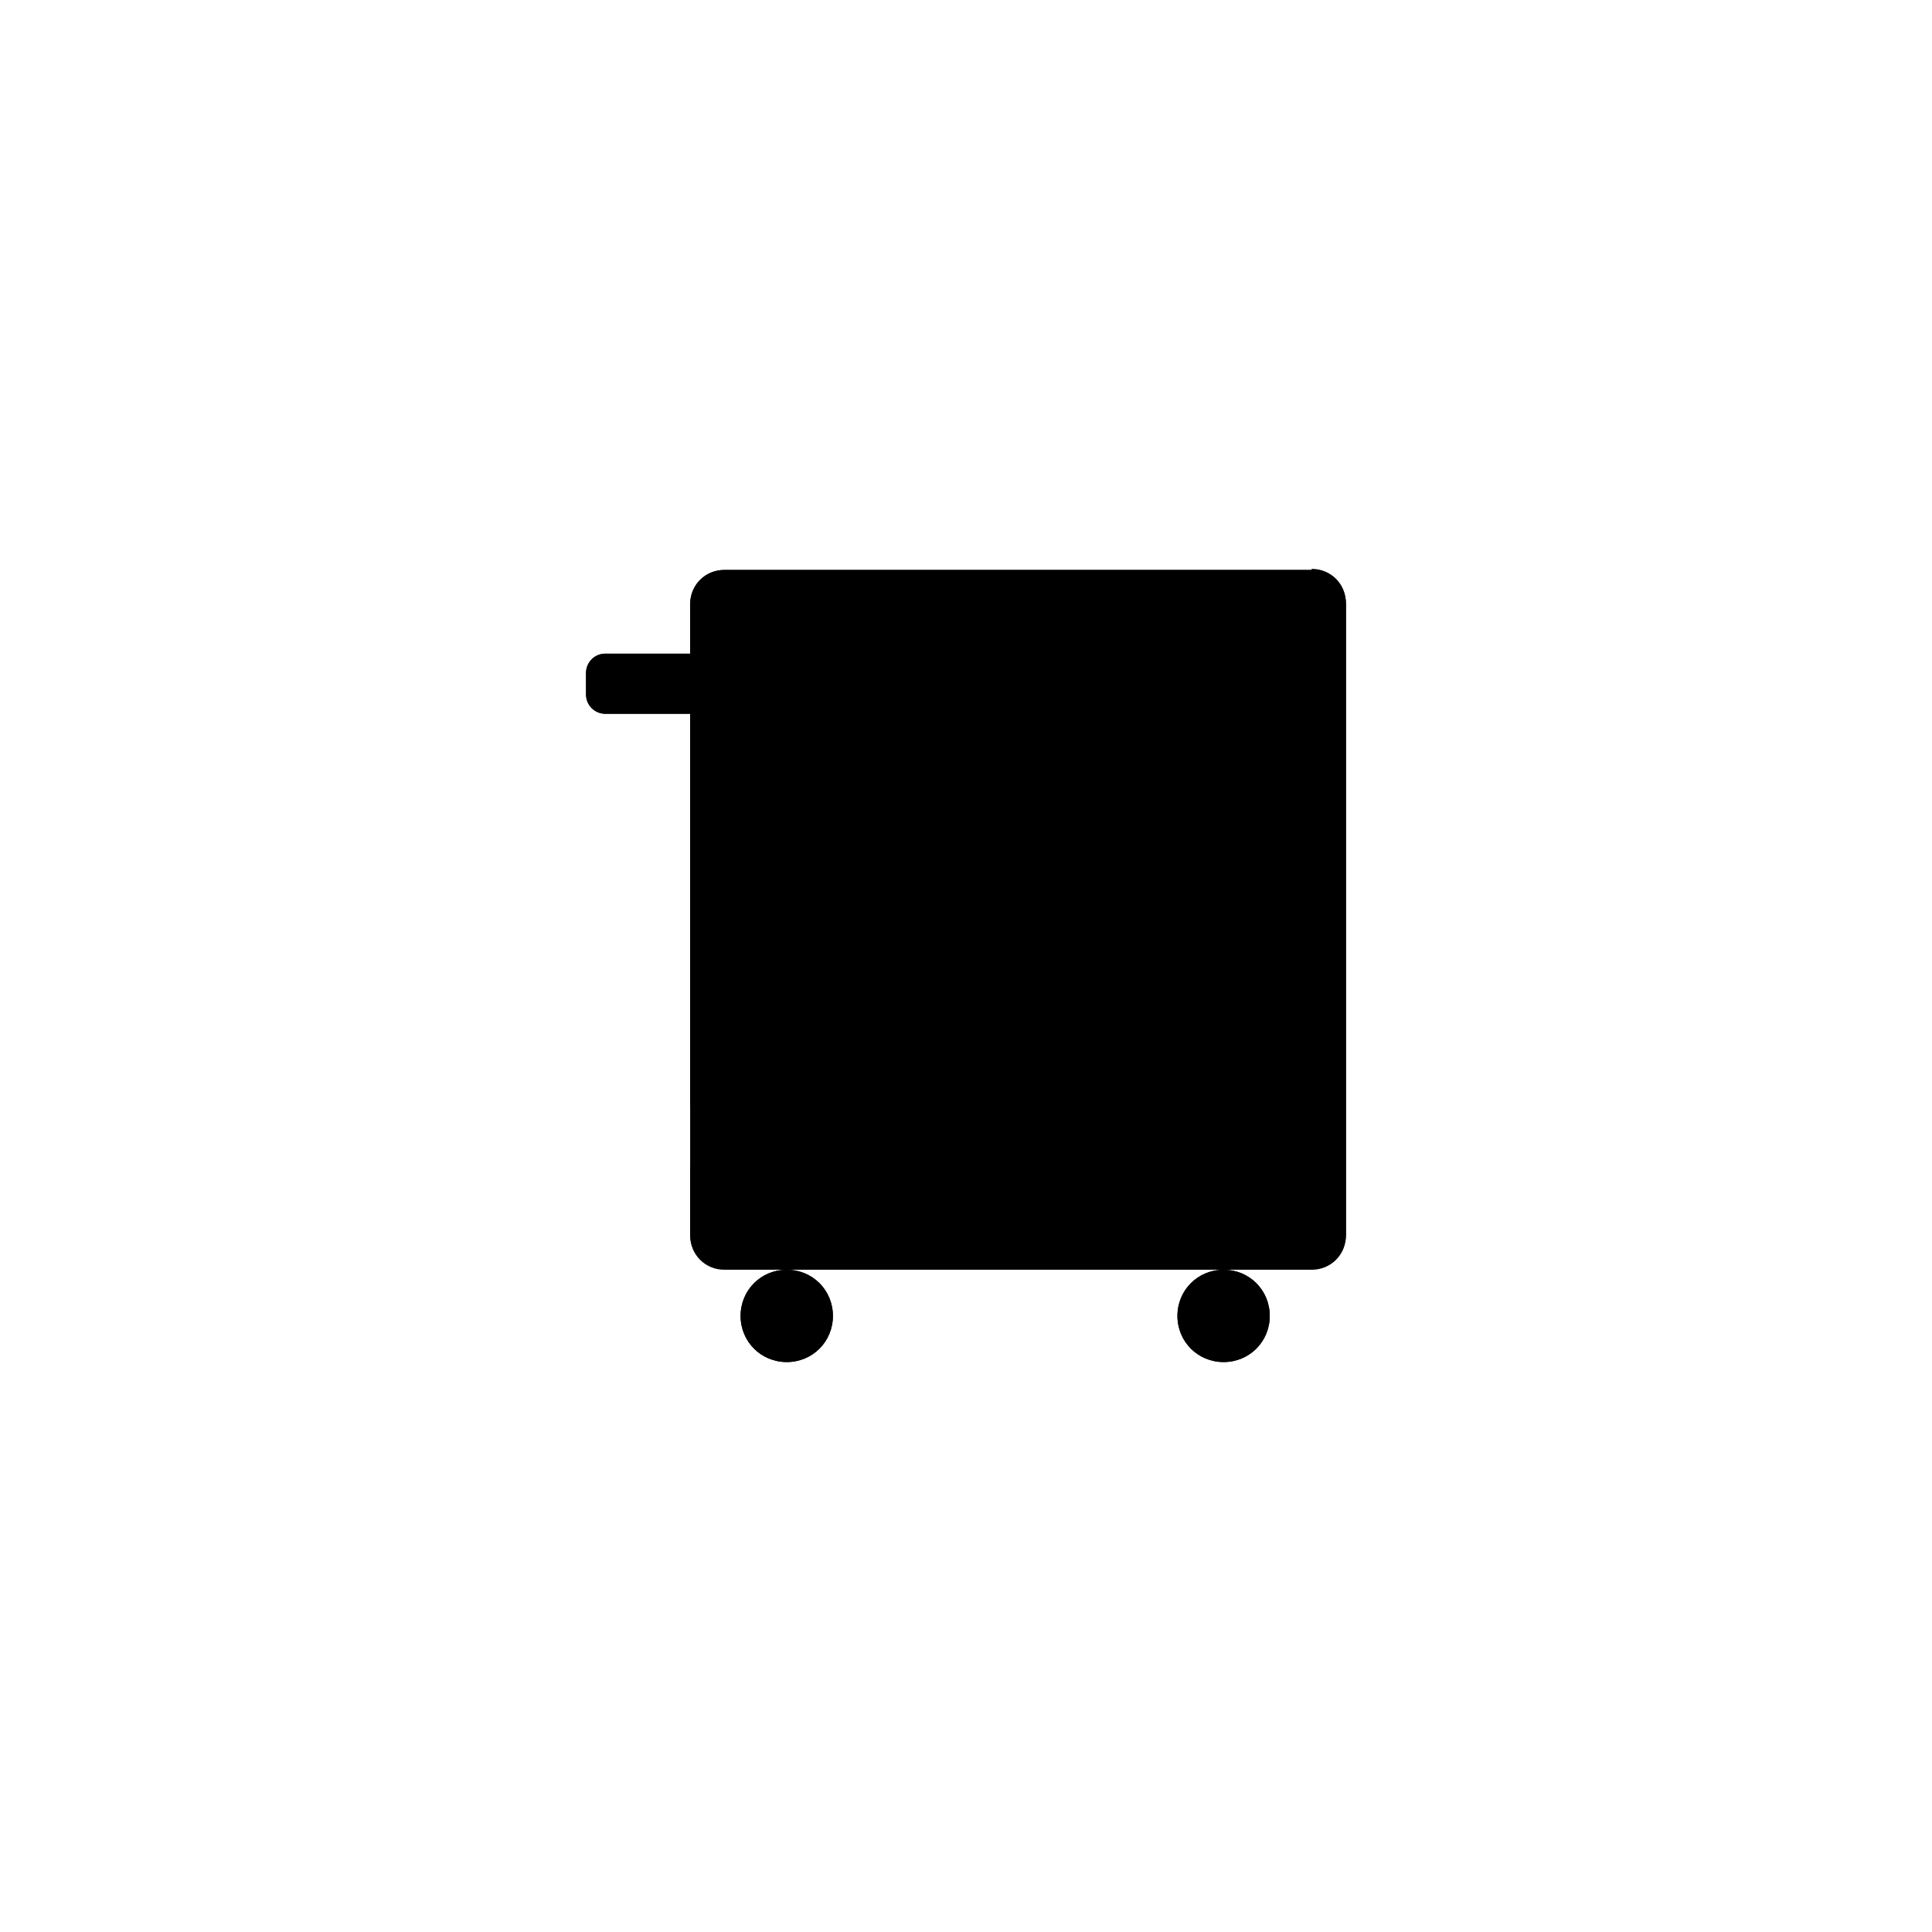 <svg xmlns="http://www.w3.org/2000/svg" width="180" height="180" version="1.1" viewBox="0 0 180 180">
      <path class="bon-svg-lightblue" d="M122.2,53.1h-54.7c-1.8,0-3.2,1.4-3.2,3.2v4.6h-7.9c-1,0-1.8.8-1.8,1.8v2c0,1,.8,1.8,1.8,1.8h7.9v48.5c0,1.8,1.4,3.2,3.2,3.2h54.7c1.8,0,3.2-1.4,3.2-3.2v-58.8c0-1.8-1.4-3.2-3.2-3.2Z"/>
      <path class="bon-svg-lightblue" d="M73.3,118.3c-2.4,0-4.3,1.9-4.3,4.3s1.9,4.3,4.3,4.3,4.3-1.9,4.3-4.3-1.9-4.3-4.3-4.3Z"/>
      <path class="bon-svg-lightblue" d="M114,118.3c-2.4,0-4.3,1.9-4.3,4.3s1.9,4.3,4.3,4.3,4.3-1.9,4.3-4.3-1.9-4.3-4.3-4.3Z"/>
      <path class="bon-svg-darkblue" d="M70.1,103.5h49.5c.5,0,.9-.4.9-.9s-.4-.9-.9-.9h-49.5c-.5,0-.9.4-.9.9s.4.9.9.9Z"/>
      <path class="bon-svg-darkblue" d="M70.1,91.5h49.5c.5,0,.9-.4.9-.9s-.4-.9-.9-.9h-49.5c-.5,0-.9.4-.9.9s.4.9.9.9Z"/>
      <path class="bon-svg-darkblue" d="M70.1,84.1h49.5c.5,0,.9-.4.9-.9s-.4-.9-.9-.9h-49.5c-.5,0-.9.4-.9.9s.4.9.9.9Z"/>
      <path class="bon-svg-darkblue" d="M70.1,76.7h49.5c.5,0,.9-.4.9-.9s-.4-.9-.9-.9h-49.5c-.5,0-.9.4-.9.9s.4.9.9.9Z"/>
      <path class="bon-svg-darkblue" d="M70.1,69.3h49.5c.5,0,.9-.4.9-.9s-.4-.9-.9-.9h-49.5c-.5,0-.9.4-.9.9s.4.9.9.9Z"/>
      <path class="bon-svg-darkblue" d="M70.1,62h49.5c.5,0,.9-.4.9-.9s-.4-.9-.9-.9h-49.5c-.5,0-.9.4-.9.9s.4.9.9.9Z"/>
      <path class="bon-svg-darkblue" d="M122.2,53.1h-54.7c-1.8,0-3.2,1.4-3.2,3.2v4.6h-7.9c-1,0-1.8.8-1.8,1.8v2c0,1,.8,1.8,1.8,1.8h7.9v36.3c0,.5.4.9.9.9s.9-.4.9-.9v-46.5c0-.8.7-1.5,1.5-1.5h54.7c.8,0,1.5.7,1.5,1.5v58.8c0,.8-.7,1.5-1.5,1.5h-54.7c-.8,0-1.5-.7-1.5-1.5v-6.2c0-.5-.4-.9-.9-.9s-.9.4-.9.9v6.2c0,1.8,1.4,3.2,3.2,3.2h54.7c1.8,0,3.2-1.4,3.2-3.2v-58.8c0-1.8-1.4-3.2-3.2-3.2ZM56.3,64.7v-2.1h7.9v2.1h-7.9Z"/>
      <path class="bon-svg-darkblue" d="M73.3,118.3c-2.4,0-4.3,1.9-4.3,4.3s1.9,4.3,4.3,4.3,4.3-1.9,4.3-4.3-1.9-4.3-4.3-4.3ZM73.3,125.2c-1.4,0-2.6-1.2-2.6-2.6s1.2-2.6,2.6-2.6,2.6,1.2,2.6,2.6-1.2,2.6-2.6,2.6Z"/>
      <path class="bon-svg-darkblue" d="M114,118.3c-2.4,0-4.3,1.9-4.3,4.3s1.9,4.3,4.3,4.3,4.3-1.9,4.3-4.3-1.9-4.3-4.3-4.3ZM114,125.2c-1.4,0-2.6-1.2-2.6-2.6s1.2-2.6,2.6-2.6,2.6,1.2,2.6,2.6-1.2,2.6-2.6,2.6Z"/>
</svg>
